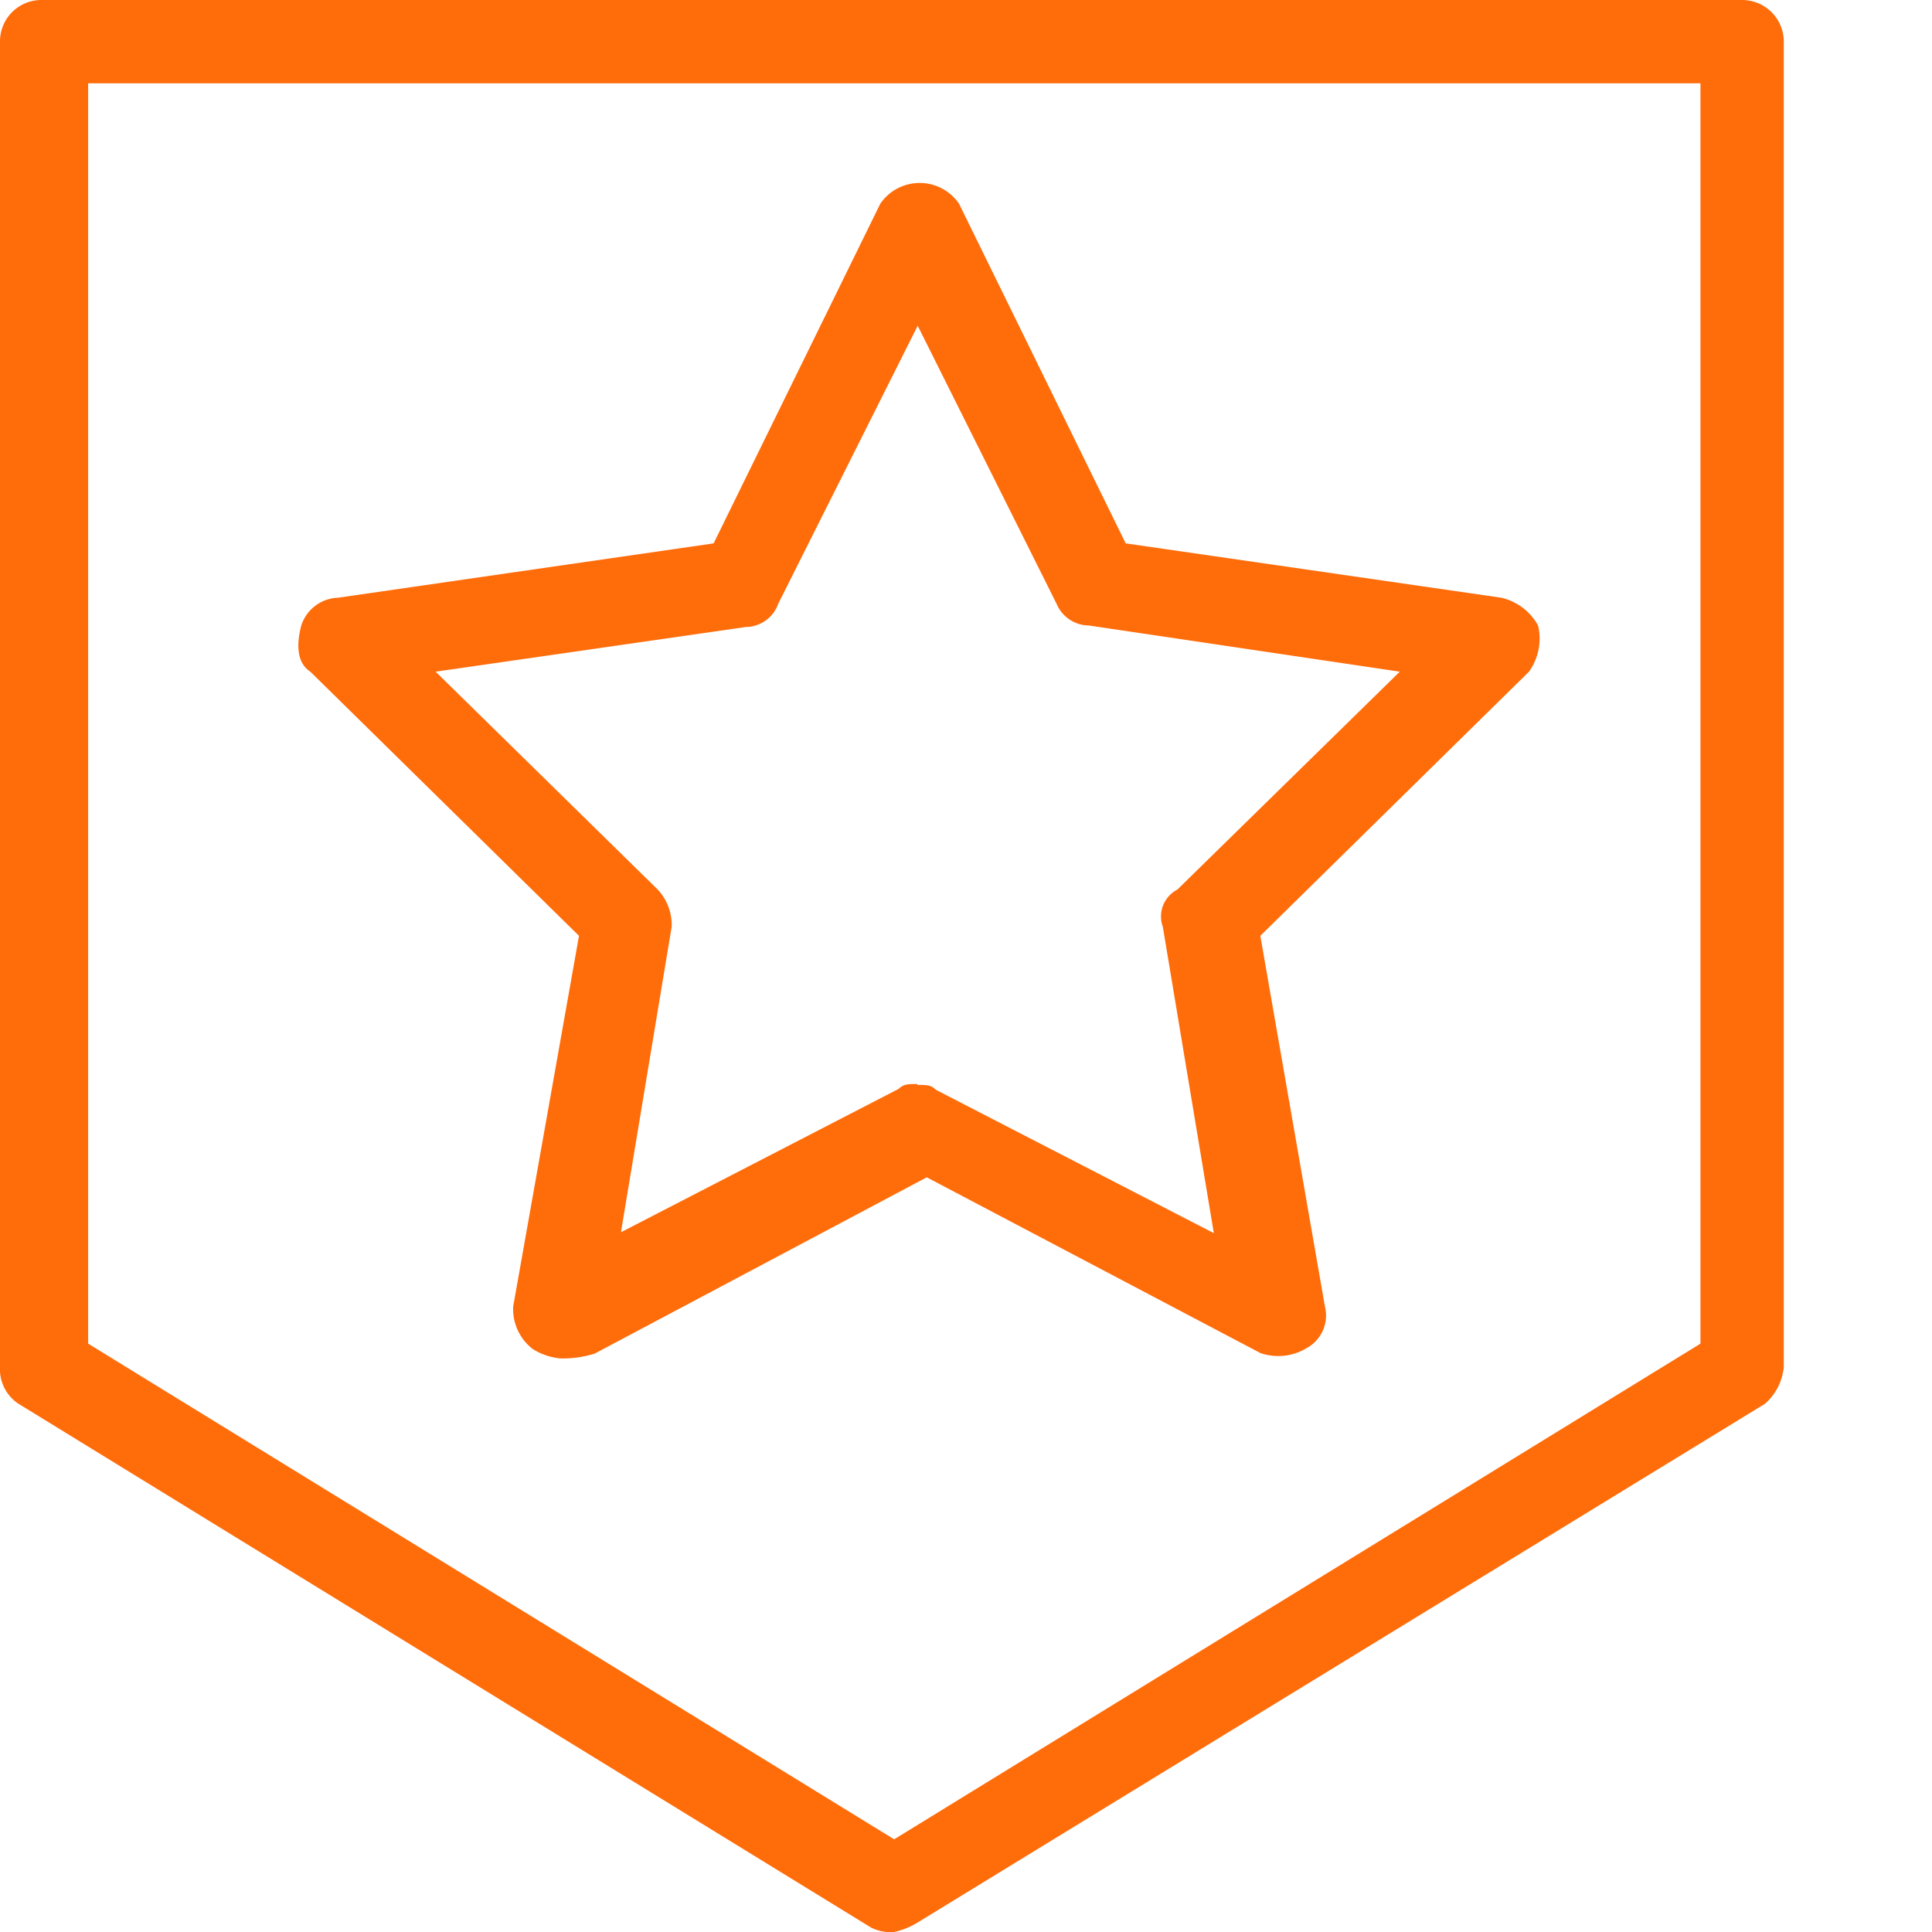 <svg id="图层_1" data-name="图层 1" xmlns="http://www.w3.org/2000/svg" viewBox="0 0 64 64"><defs><style>.cls-1{fill:#ff6c0a;}</style></defs><path class="cls-1" d="M29.62,64a1.42,1.42,0,0,1-.77-.15L.61,46.5A1.37,1.37,0,0,1,0,45.28V1.38A1.37,1.37,0,0,1,1.38,0H57.71a1.38,1.38,0,0,1,1.38,1.38v43.9a1.85,1.85,0,0,1-.62,1.22L30.39,63.69a2.52,2.52,0,0,1-.77.31ZM2.92,44.51l26.7,16.42L56.33,44.51V2.76H2.92Z"/><path class="cls-1" d="M18.57,45a2.1,2.1,0,0,1-.92-.31A1.67,1.67,0,0,1,17,43.28L19.18,31l-8.9-8.75c-.46-.3-.46-.92-.3-1.53a1.33,1.33,0,0,1,1.22-.92L23.64,18,29.16,6.75a1.58,1.58,0,0,1,2.61,0L37.29,18,49.73,19.8a1.87,1.87,0,0,1,1.22.92,1.88,1.88,0,0,1-.3,1.53L41.75,31l2.14,12.28a1.23,1.23,0,0,1-.61,1.38,1.81,1.81,0,0,1-1.53.16L30.7,39l-11,5.84A3.57,3.57,0,0,1,18.57,45Zm11.82-9.06c.31,0,.46,0,.61.16l9.21,4.75L38.52,30.7A1,1,0,0,1,39,29.47l7.37-7.22L36.07,20.72A1.17,1.17,0,0,1,35,20l-4.6-9.21L25.78,20a1.15,1.15,0,0,1-1.07.77L14.43,22.25l7.36,7.22a1.72,1.72,0,0,1,.46,1.23L20.57,40.82l9.2-4.75c.16-.16.31-.16.62-.16Z"/></svg>